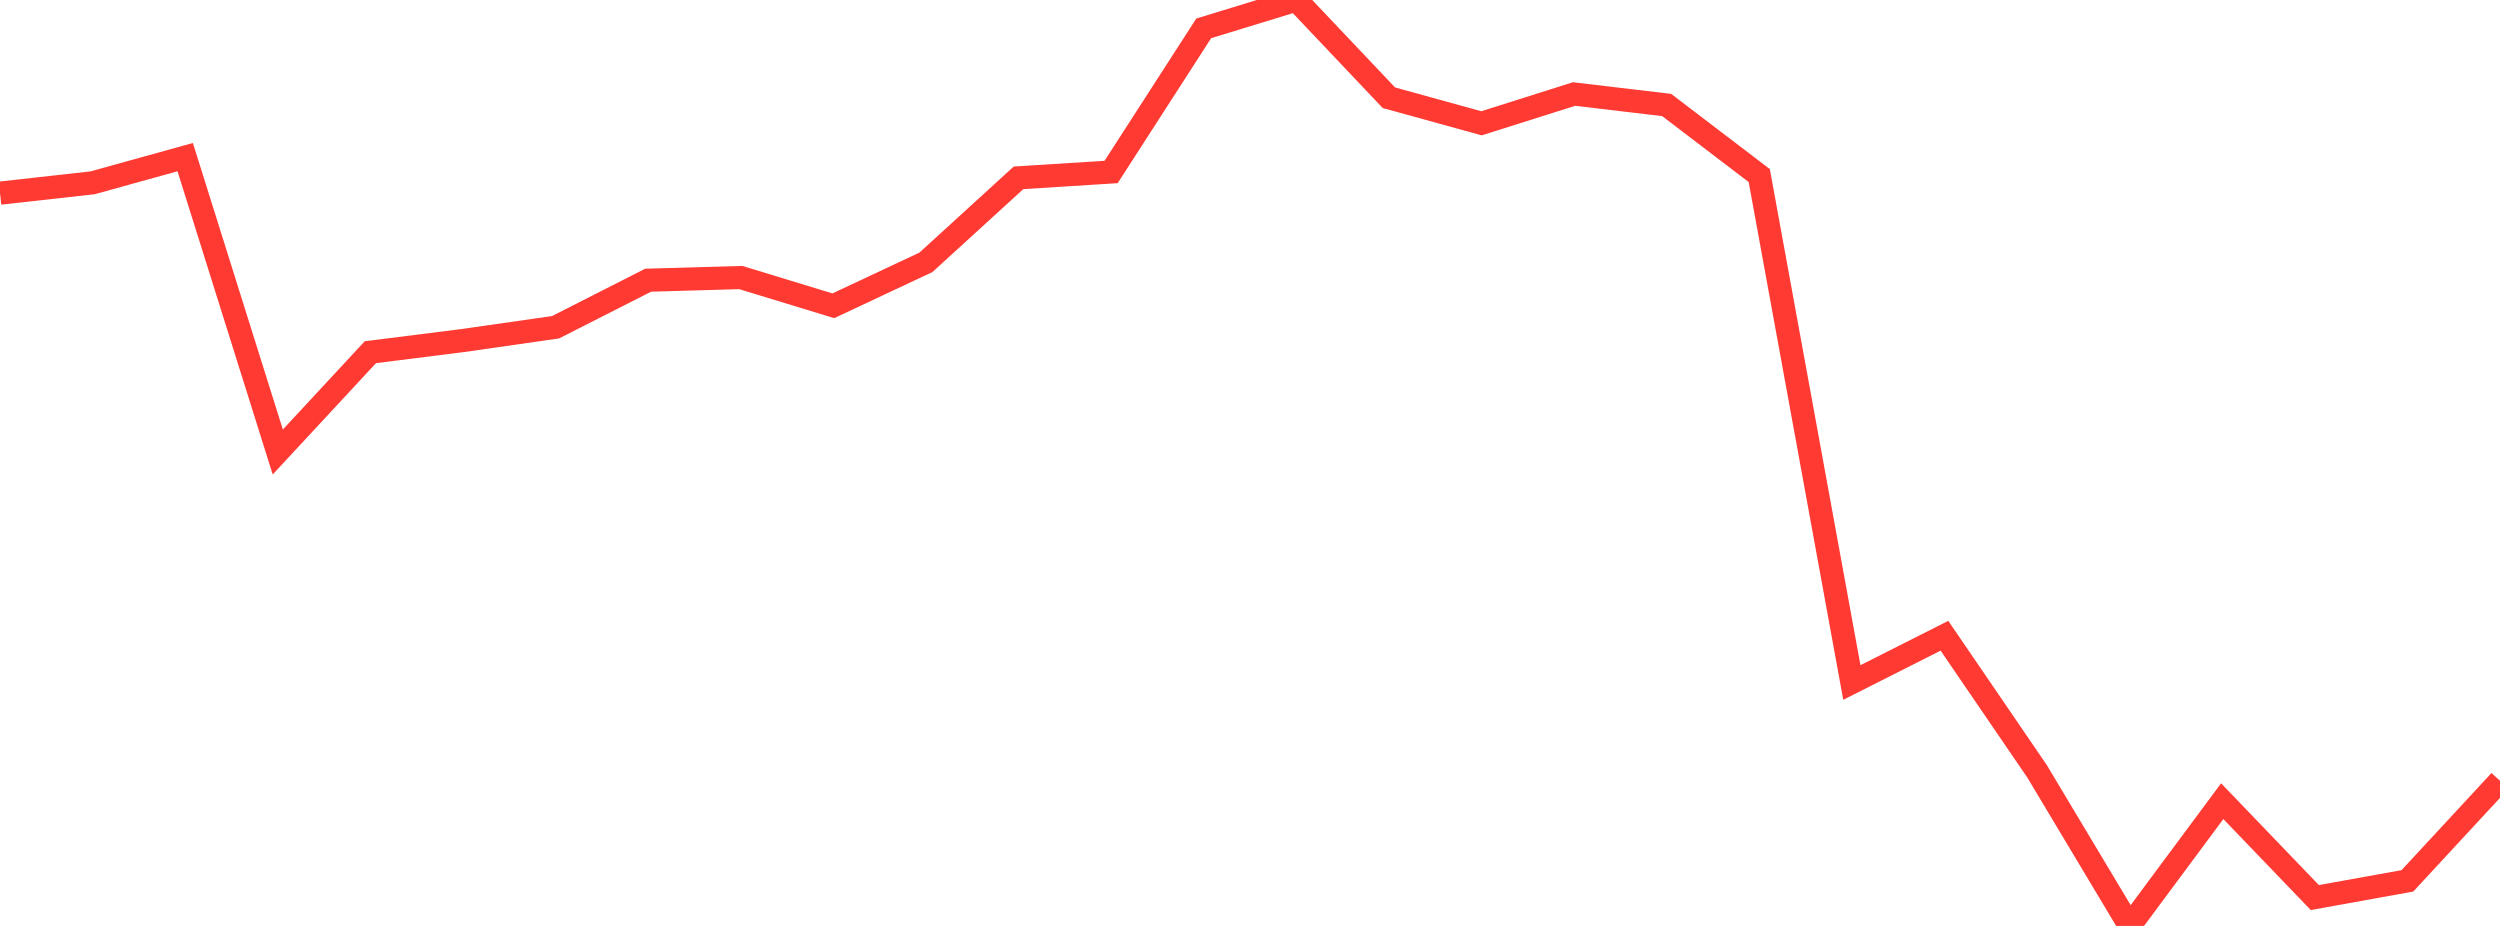 <?xml version="1.0" standalone="no"?>
<!DOCTYPE svg PUBLIC "-//W3C//DTD SVG 1.1//EN" "http://www.w3.org/Graphics/SVG/1.1/DTD/svg11.dtd">

<svg width="135" height="50" viewBox="0 0 135 50" preserveAspectRatio="none" 
  xmlns="http://www.w3.org/2000/svg"
  xmlns:xlink="http://www.w3.org/1999/xlink">


<polyline points="0.0, 10.429 5.0, 9.872 10.0, 8.485 15.0, 24.408 20.0, 19.019 25.0, 18.388 30.0, 17.671 35.0, 15.131 40.0, 14.987 45.0, 16.512 50.0, 14.166 55.0, 9.603 60.0, 9.287 65.0, 1.532 70.0, 0.0 75.0, 5.278 80.0, 6.658 85.0, 5.077 90.0, 5.67 95.0, 9.481 100.0, 36.855 105.0, 34.33 110.0, 41.649 115.0, 50.0 120.0, 43.264 125.0, 48.468 130.0, 47.566 135.0, 42.165" fill="none" stroke="#ff3a33" stroke-width="1.25"/>

</svg>